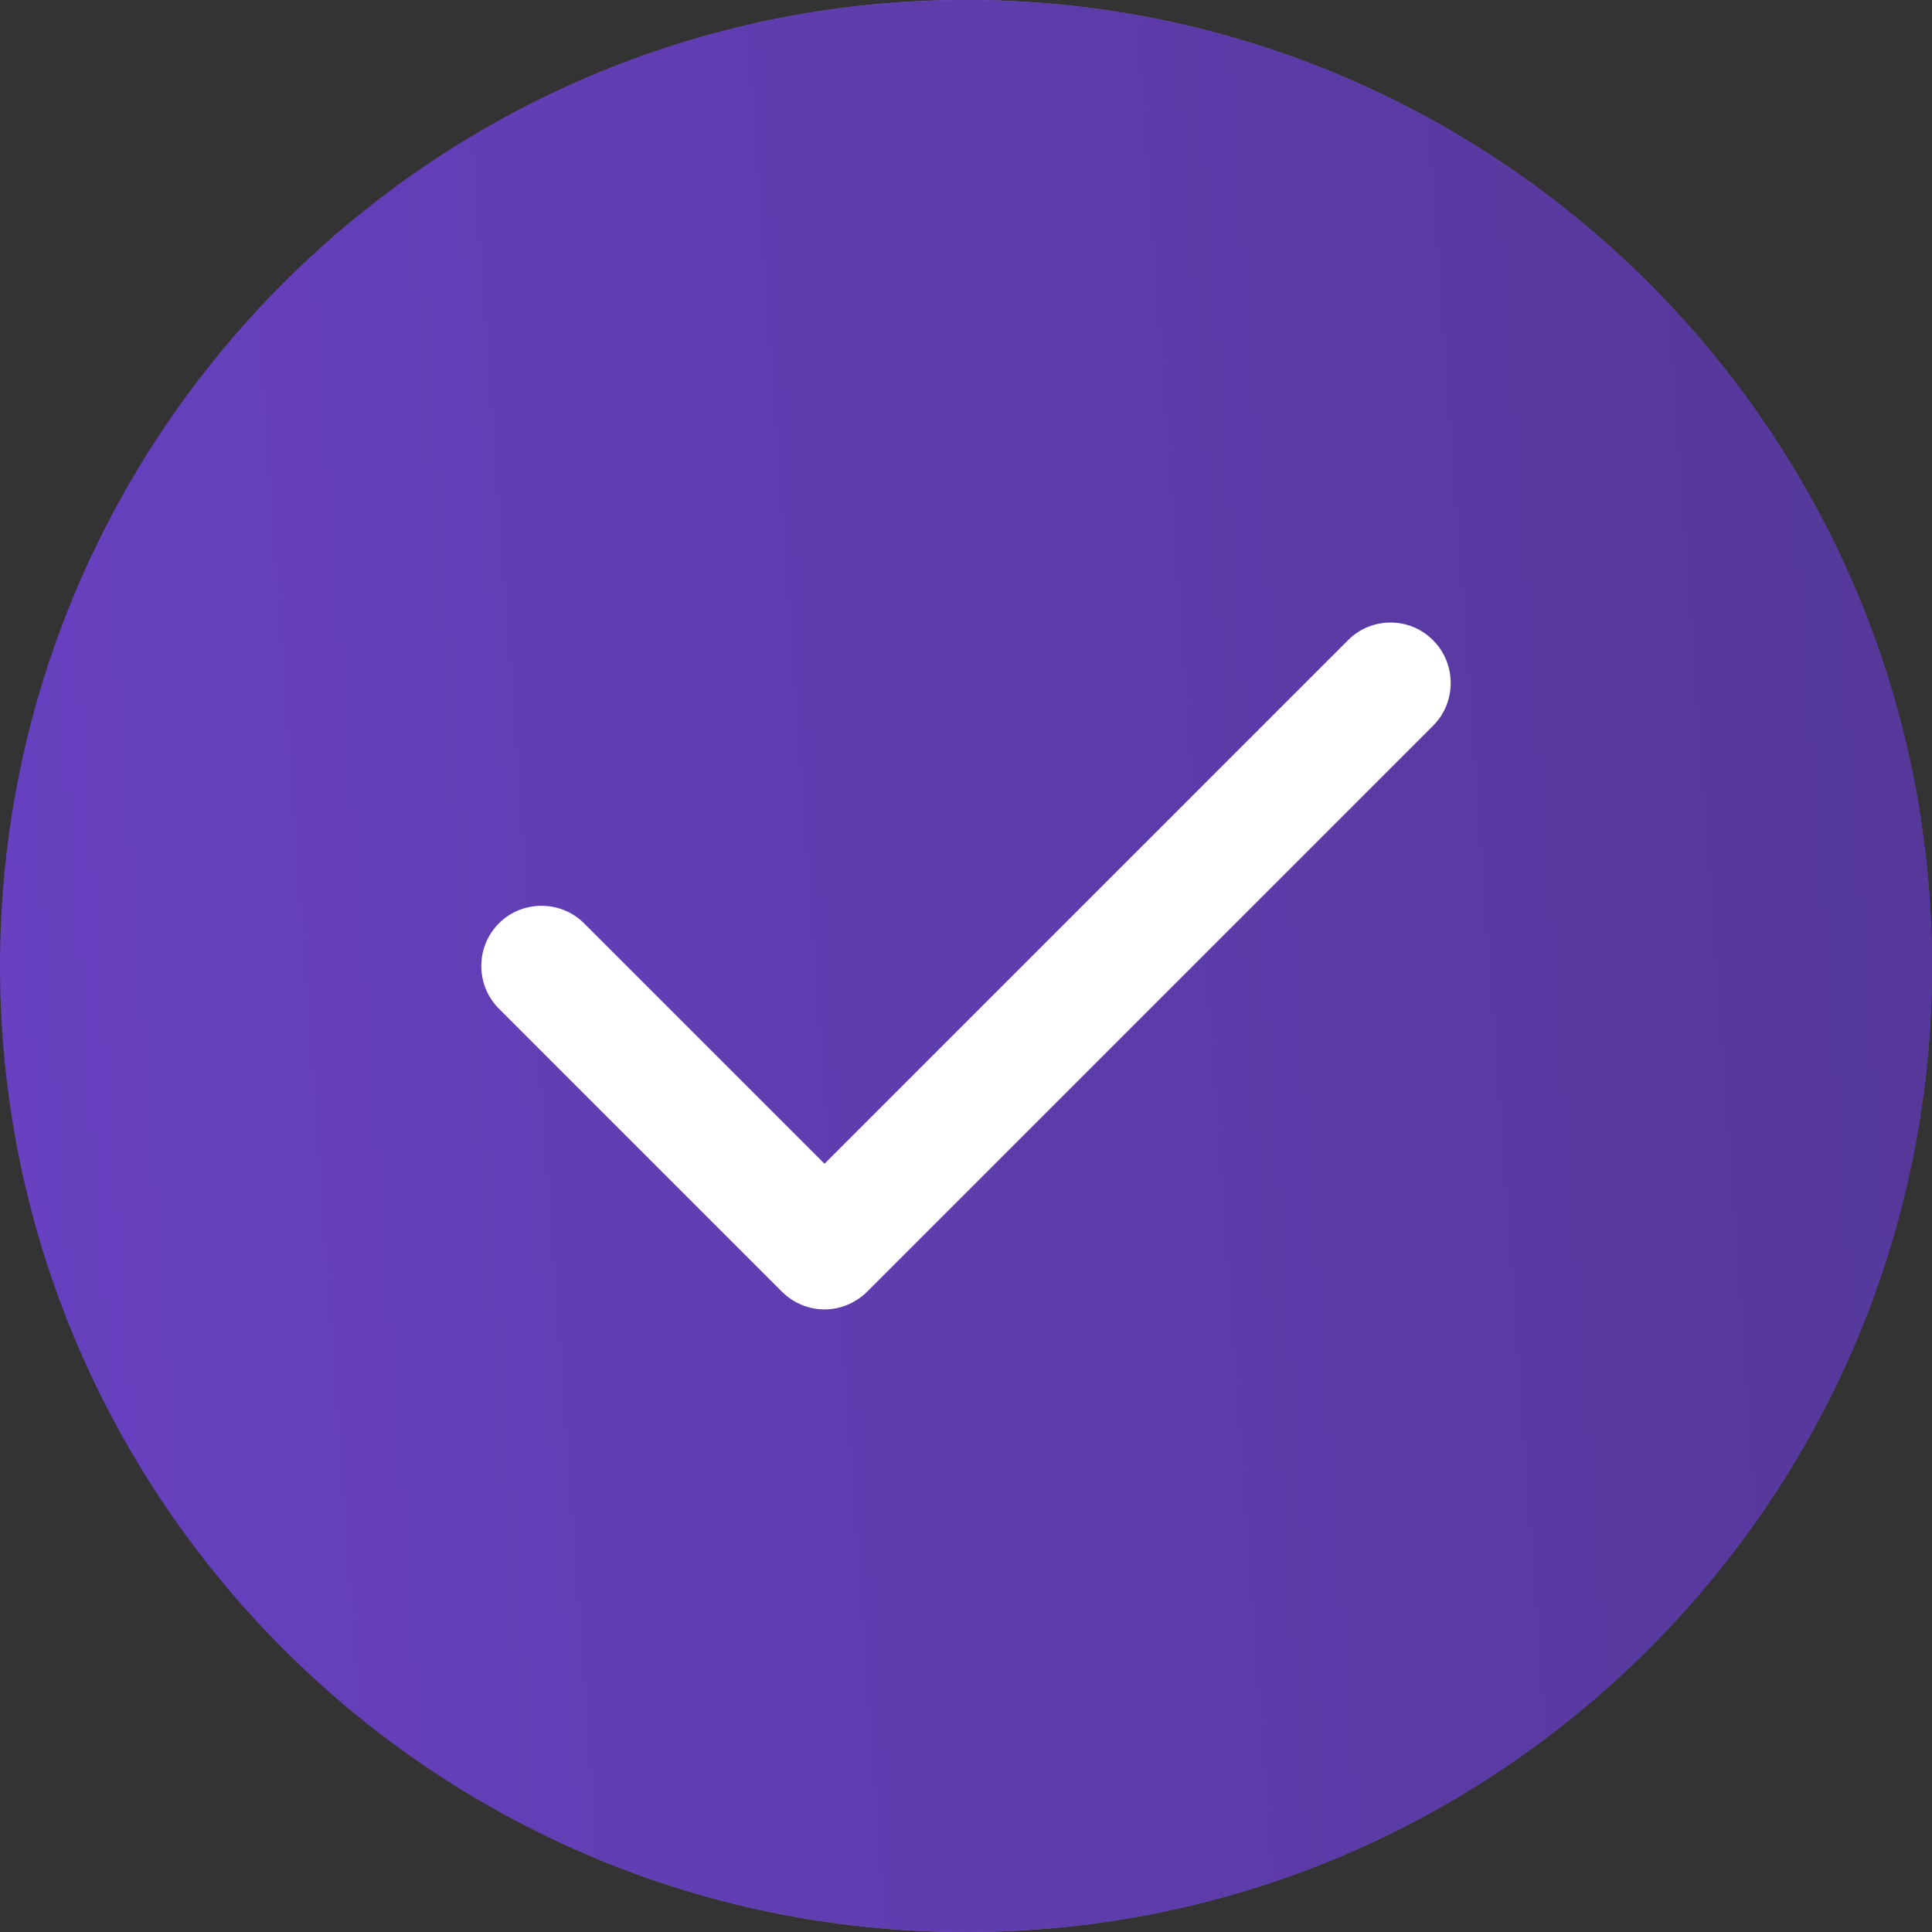 <svg width="20" height="20" viewBox="0 0 20 20" fill="none" xmlns="http://www.w3.org/2000/svg">
<rect x="0" y="0" width="20" height="20" fill="#333333" stroke="none"/>
<path fill-rule="evenodd" clip-rule="evenodd" d="M10 0C4.484 0 0 4.484 0 10C0 15.516 4.484 20 10 20C15.516 20 20 15.516 20 10C20 4.484 15.516 0 10 0Z" fill="url(#paint0_linear_2059_95)"/>
<path fill-rule="evenodd" clip-rule="evenodd" d="M10 0C4.484 0 0 4.484 0 10C0 15.516 4.484 20 10 20C15.516 20 20 15.516 20 10C20 4.484 15.516 0 10 0Z" fill="url(#paint1_linear_2059_95)"/>
<path fill-rule="evenodd" clip-rule="evenodd" d="M14.836 6.629C15.078 6.871 15.078 7.27 14.836 7.512L8.977 13.371C8.855 13.492 8.695 13.555 8.535 13.555C8.375 13.555 8.215 13.492 8.094 13.371L5.164 10.441C4.922 10.199 4.922 9.801 5.164 9.559C5.406 9.316 5.805 9.316 6.047 9.559L8.535 12.047L13.953 6.629C14.195 6.383 14.594 6.383 14.836 6.629Z" fill="white"/>
<defs>
<linearGradient id="paint0_linear_2059_95" x1="19.323" y1="18" x2="0.781" y2="16.299" gradientUnits="userSpaceOnUse">
<stop stop-color="#6741C0"/>
<stop offset="0.595" stop-color="#9074D2"/>
<stop offset="1" stop-color="#32215B"/>
</linearGradient>
<linearGradient id="paint1_linear_2059_95" x1="0.406" y1="20" x2="21.273" y2="18.482" gradientUnits="userSpaceOnUse">
<stop stop-color="#6741C0"/>
<stop offset="1" stop-color="#553899"/>
</linearGradient>
</defs>
</svg>

